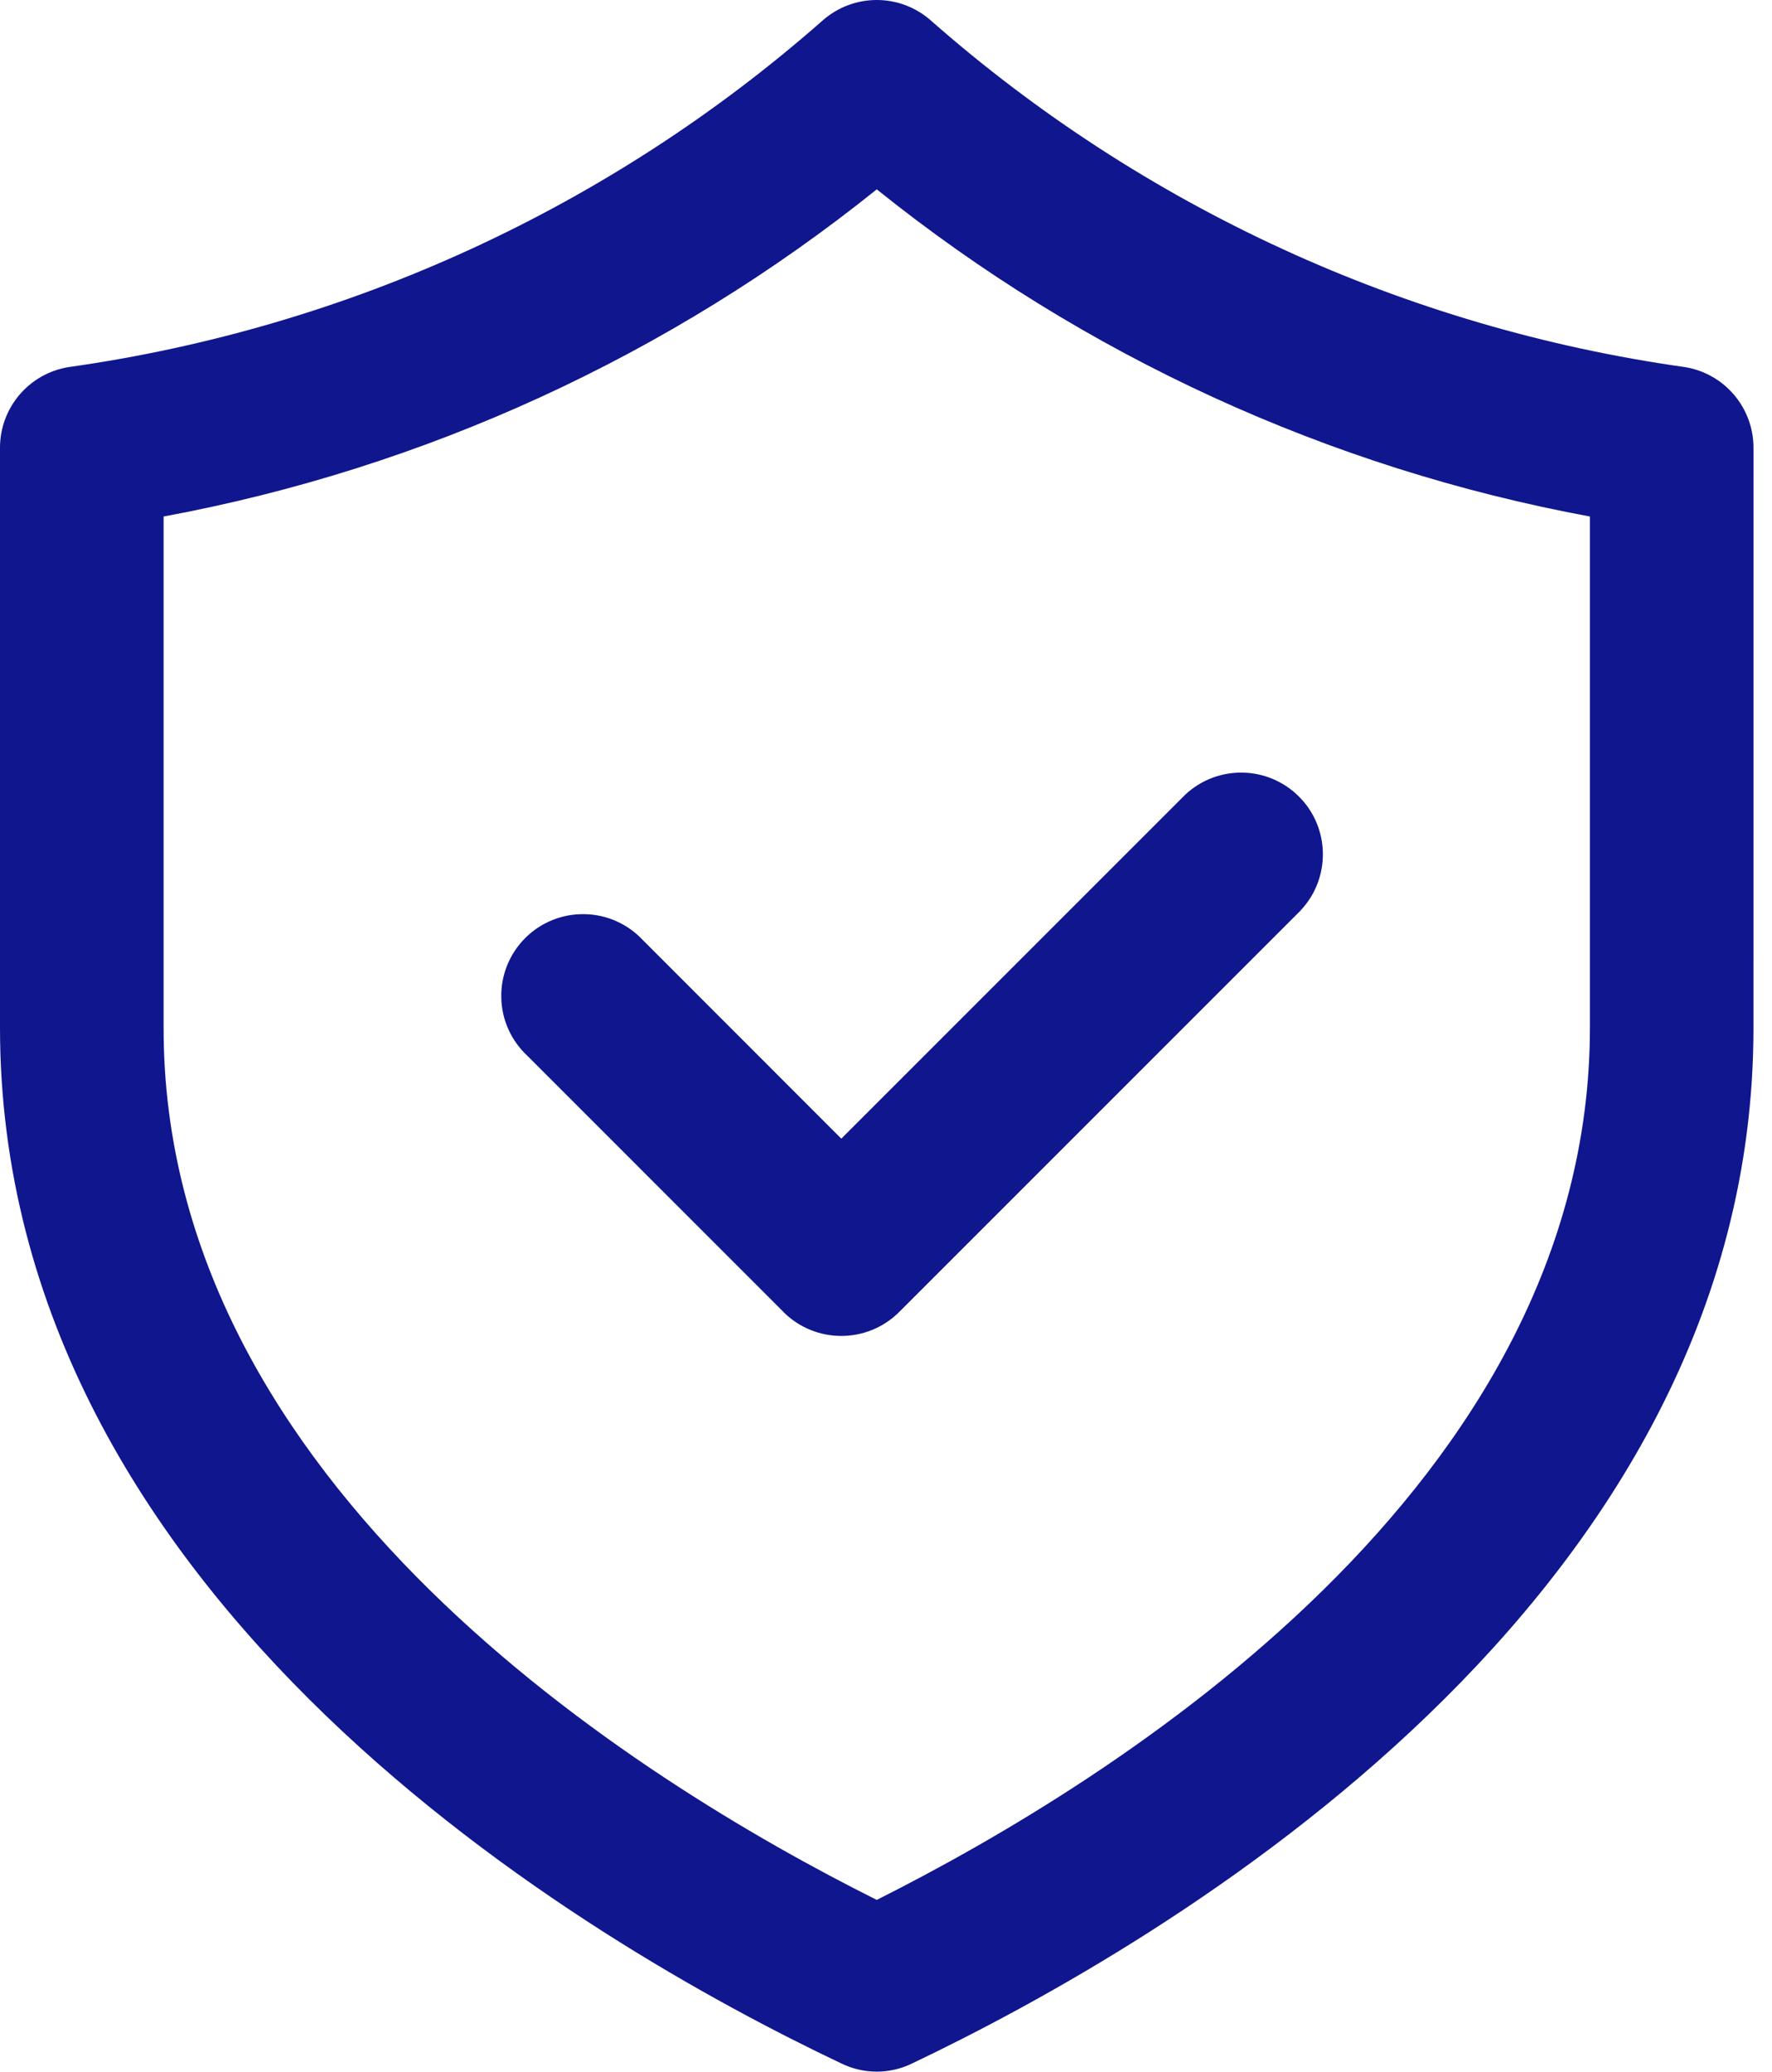 <?xml version="1.0" encoding="UTF-8"?> <svg xmlns="http://www.w3.org/2000/svg" width="65" height="76" viewBox="0 0 65 76" fill="none"><path d="M23.583 34.483C23.024 33.886 22.255 33.542 21.439 33.53C20.626 33.514 19.841 33.831 19.267 34.405C18.689 34.983 18.372 35.768 18.388 36.581C18.399 37.393 18.747 38.167 19.341 38.721L28.739 48.12V48.124C29.911 49.292 31.809 49.292 32.981 48.124L47.719 33.386V33.382C48.821 32.202 48.79 30.358 47.649 29.218C46.505 28.073 44.665 28.042 43.481 29.143L30.86 41.764L23.583 34.483Z" fill="#10168E"></path><path d="M64.321 16.424C64.321 14.952 63.255 13.698 61.801 13.464C51.544 12.018 41.938 7.604 34.16 0.765C33.02 -0.255 31.301 -0.255 30.16 0.765C22.383 7.604 12.777 12.019 2.519 13.464C1.066 13.698 0 14.952 0 16.424V37.682C0 58.721 21.578 71.284 30.859 75.683C31.679 76.085 32.64 76.085 33.461 75.683C42.742 71.261 64.34 58.703 64.32 37.682L64.321 16.424ZM58.321 37.687C58.321 54.449 40.962 65.264 32.161 69.686C23.36 65.288 5.981 54.468 6.001 37.687V18.945C15.579 17.171 24.567 13.046 32.161 6.945C39.755 13.046 48.743 17.172 58.321 18.945V37.687Z" fill="#10168E"></path></svg> 